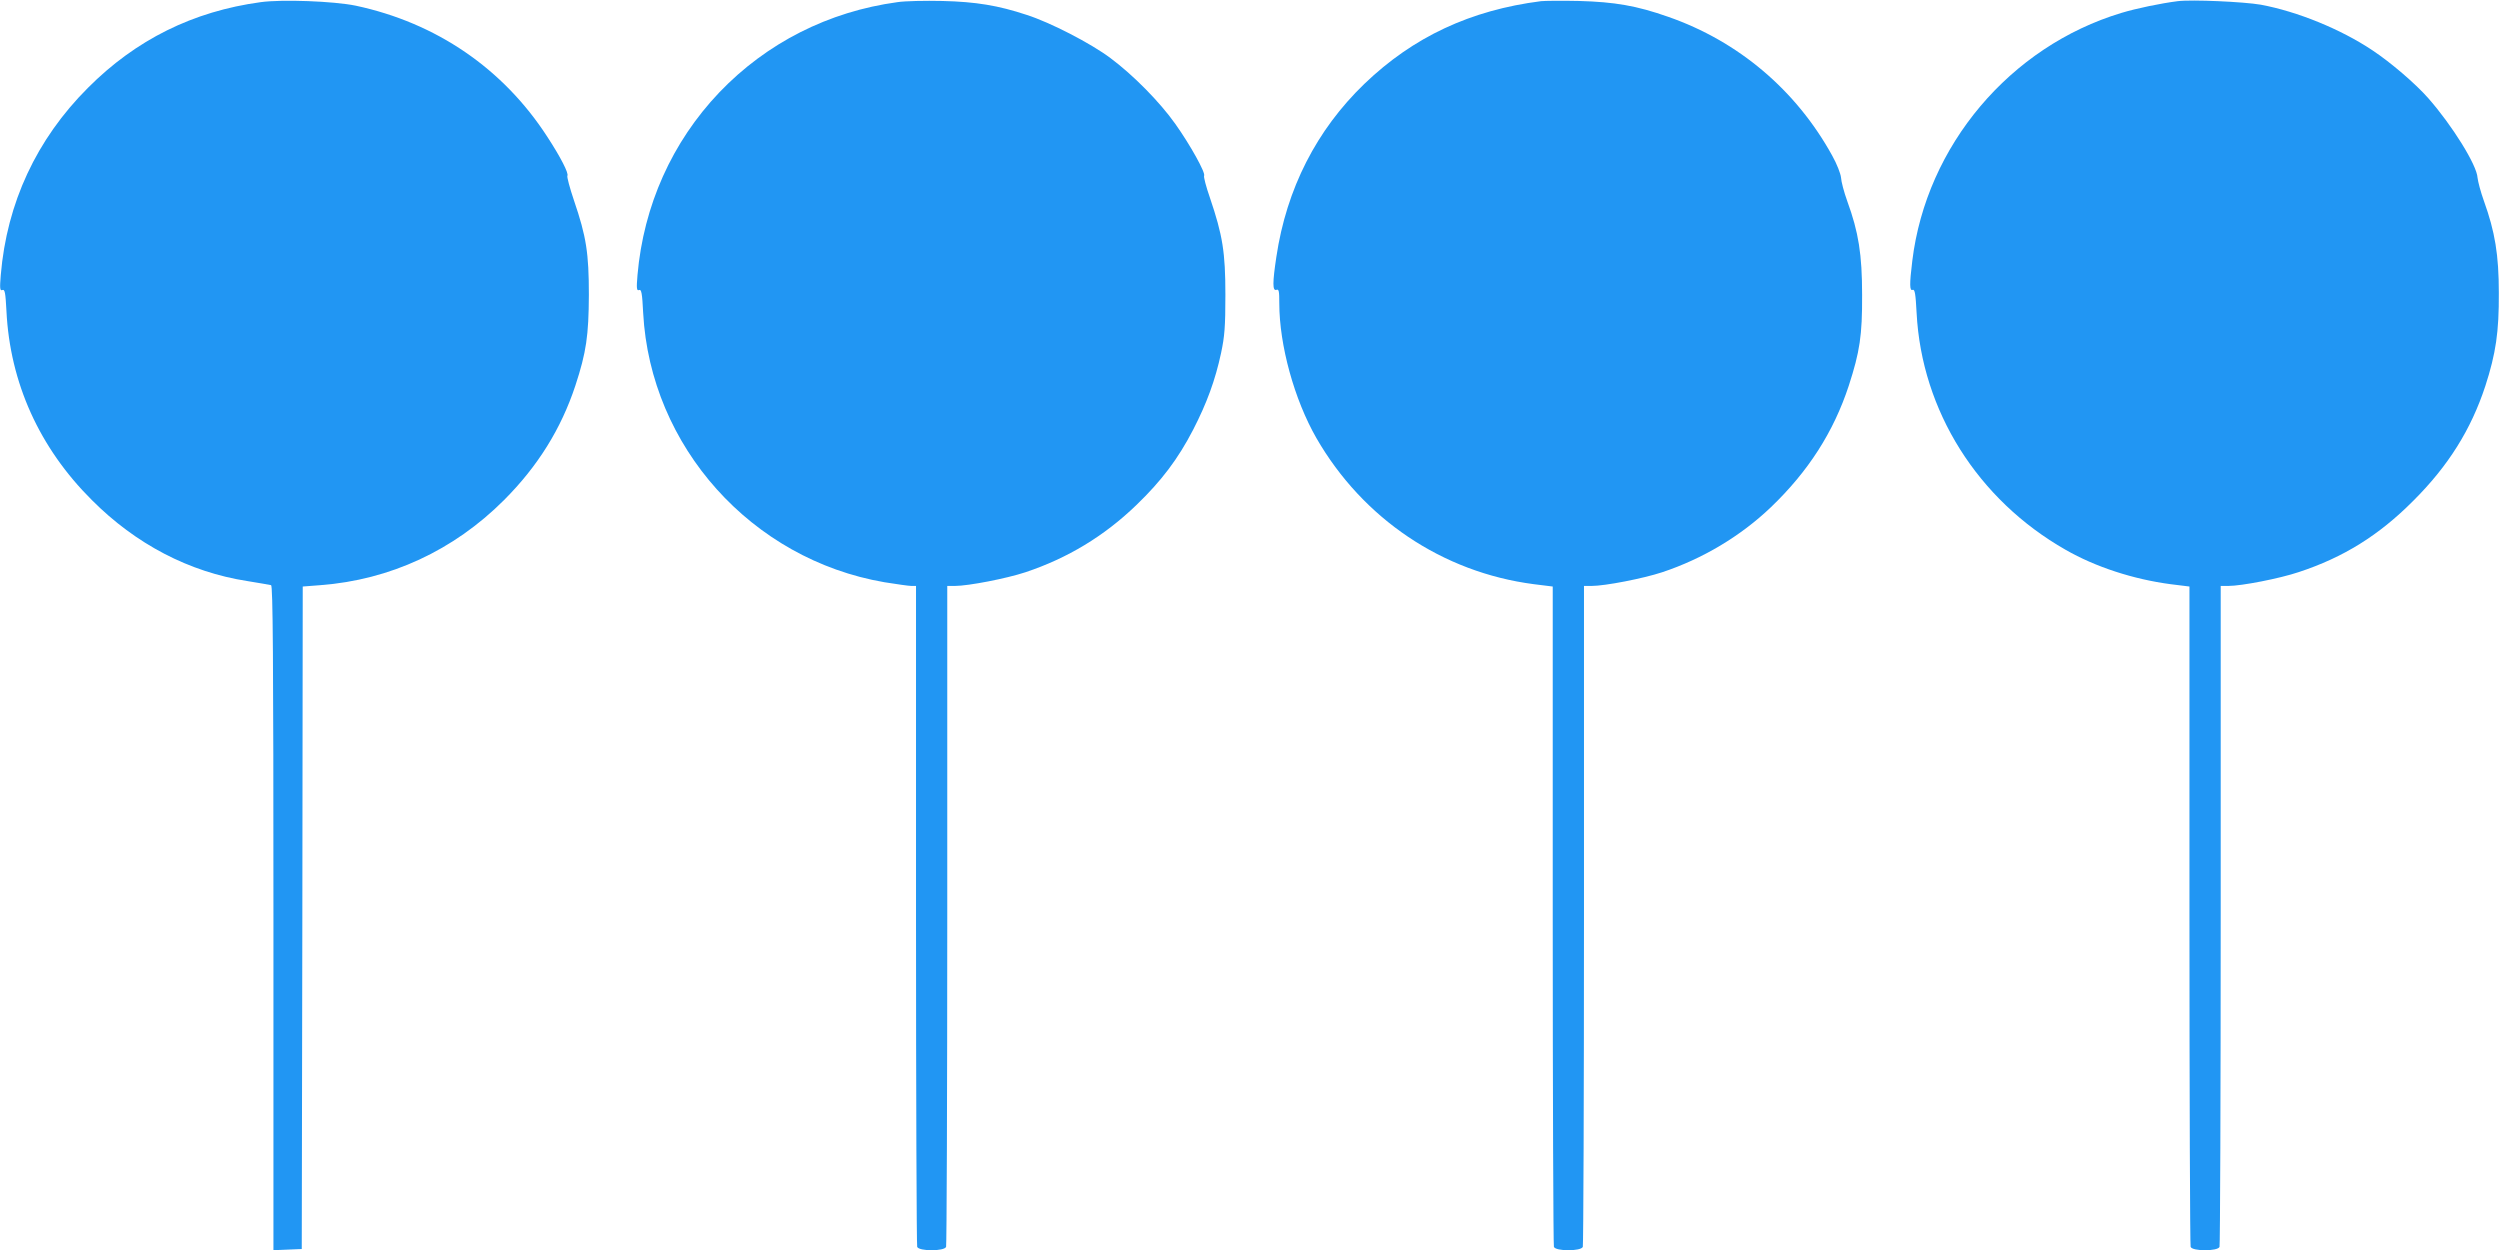 <?xml version="1.0" standalone="no"?>
<!DOCTYPE svg PUBLIC "-//W3C//DTD SVG 20010904//EN"
 "http://www.w3.org/TR/2001/REC-SVG-20010904/DTD/svg10.dtd">
<svg version="1.0" xmlns="http://www.w3.org/2000/svg"
 width="1280pt" height="640pt" viewBox="0 0 1280 640"
 preserveAspectRatio="xMidYMid meet">
<g transform="translate(0,640) scale(0.1,-0.1)"
fill="#2196f3" stroke="none">
<path d="M1335 6389 c-346 -47 -639 -192 -885 -439 -263 -263 -415 -589 -446
-958 -6 -70 -4 -82 8 -77 13 5 16 -13 21 -107 18 -367 168 -700 437 -968 225
-226 499 -369 796 -415 60 -10 115 -19 122 -21 9 -3 12 -352 12 -1704 l0
-1701 73 3 72 3 3 1696 2 1696 91 7 c356 27 682 178 939 435 174 174 293 366
366 587 56 171 68 256 69 464 0 214 -13 298 -76 483 -22 65 -37 122 -34 127 8
12 -35 96 -103 200 -226 349 -568 583 -981 671 -112 23 -376 33 -486 18z"/>
<path d="M4595 6389 c-353 -48 -670 -209 -912 -462 -242 -254 -388 -580 -419
-935 -6 -70 -4 -82 8 -77 12 5 16 -15 21 -117 37 -685 555 -1262 1235 -1379
63 -10 125 -19 138 -19 l24 0 0 -1684 c0 -926 3 -1691 6 -1700 9 -23 139 -23
148 0 3 9 6 774 6 1700 l0 1684 39 0 c69 0 264 38 361 70 216 72 403 185 567
343 130 125 215 238 292 387 70 136 113 253 143 393 18 85 22 134 22 297 0
219 -14 305 -79 497 -20 57 -33 108 -30 113 9 14 -71 158 -147 265 -79 112
-216 251 -333 338 -100 75 -307 182 -429 221 -145 48 -260 67 -431 71 -88 2
-191 0 -230 -6z"/>
<path d="M7890 6394 c-361 -46 -654 -183 -904 -423 -245 -236 -399 -537 -451
-886 -20 -132 -20 -176 0 -169 13 5 15 -6 15 -69 0 -214 77 -493 190 -690 238
-413 645 -687 1113 -748 l97 -12 0 -1683 c0 -925 3 -1689 6 -1698 9 -23 139
-23 148 0 3 9 6 774 6 1700 l0 1684 39 0 c69 0 264 38 361 70 208 69 402 185
557 333 191 183 321 385 399 623 56 173 69 256 68 464 0 207 -18 321 -76 480
-17 47 -31 101 -32 121 -2 20 -21 69 -45 112 -185 336 -481 586 -840 711 -162
57 -274 76 -456 81 -88 2 -176 1 -195 -1z"/>
<path d="M11150 6394 c-87 -11 -212 -37 -288 -60 -571 -172 -999 -680 -1071
-1269 -15 -122 -14 -156 2 -149 11 4 15 -21 20 -118 26 -501 313 -957 763
-1213 153 -88 348 -151 537 -176 l97 -12 0 -1683 c0 -925 3 -1689 6 -1698 9
-23 139 -23 148 0 3 9 6 774 6 1700 l0 1684 39 0 c68 0 263 38 361 71 228 75
410 188 585 364 180 179 297 366 370 589 54 167 70 277 69 476 0 196 -20 314
-76 470 -17 47 -31 101 -33 120 -3 64 -129 267 -252 407 -66 75 -192 183 -287
246 -162 108 -383 198 -571 233 -87 15 -353 27 -425 18z"/>
</g>
</svg>
